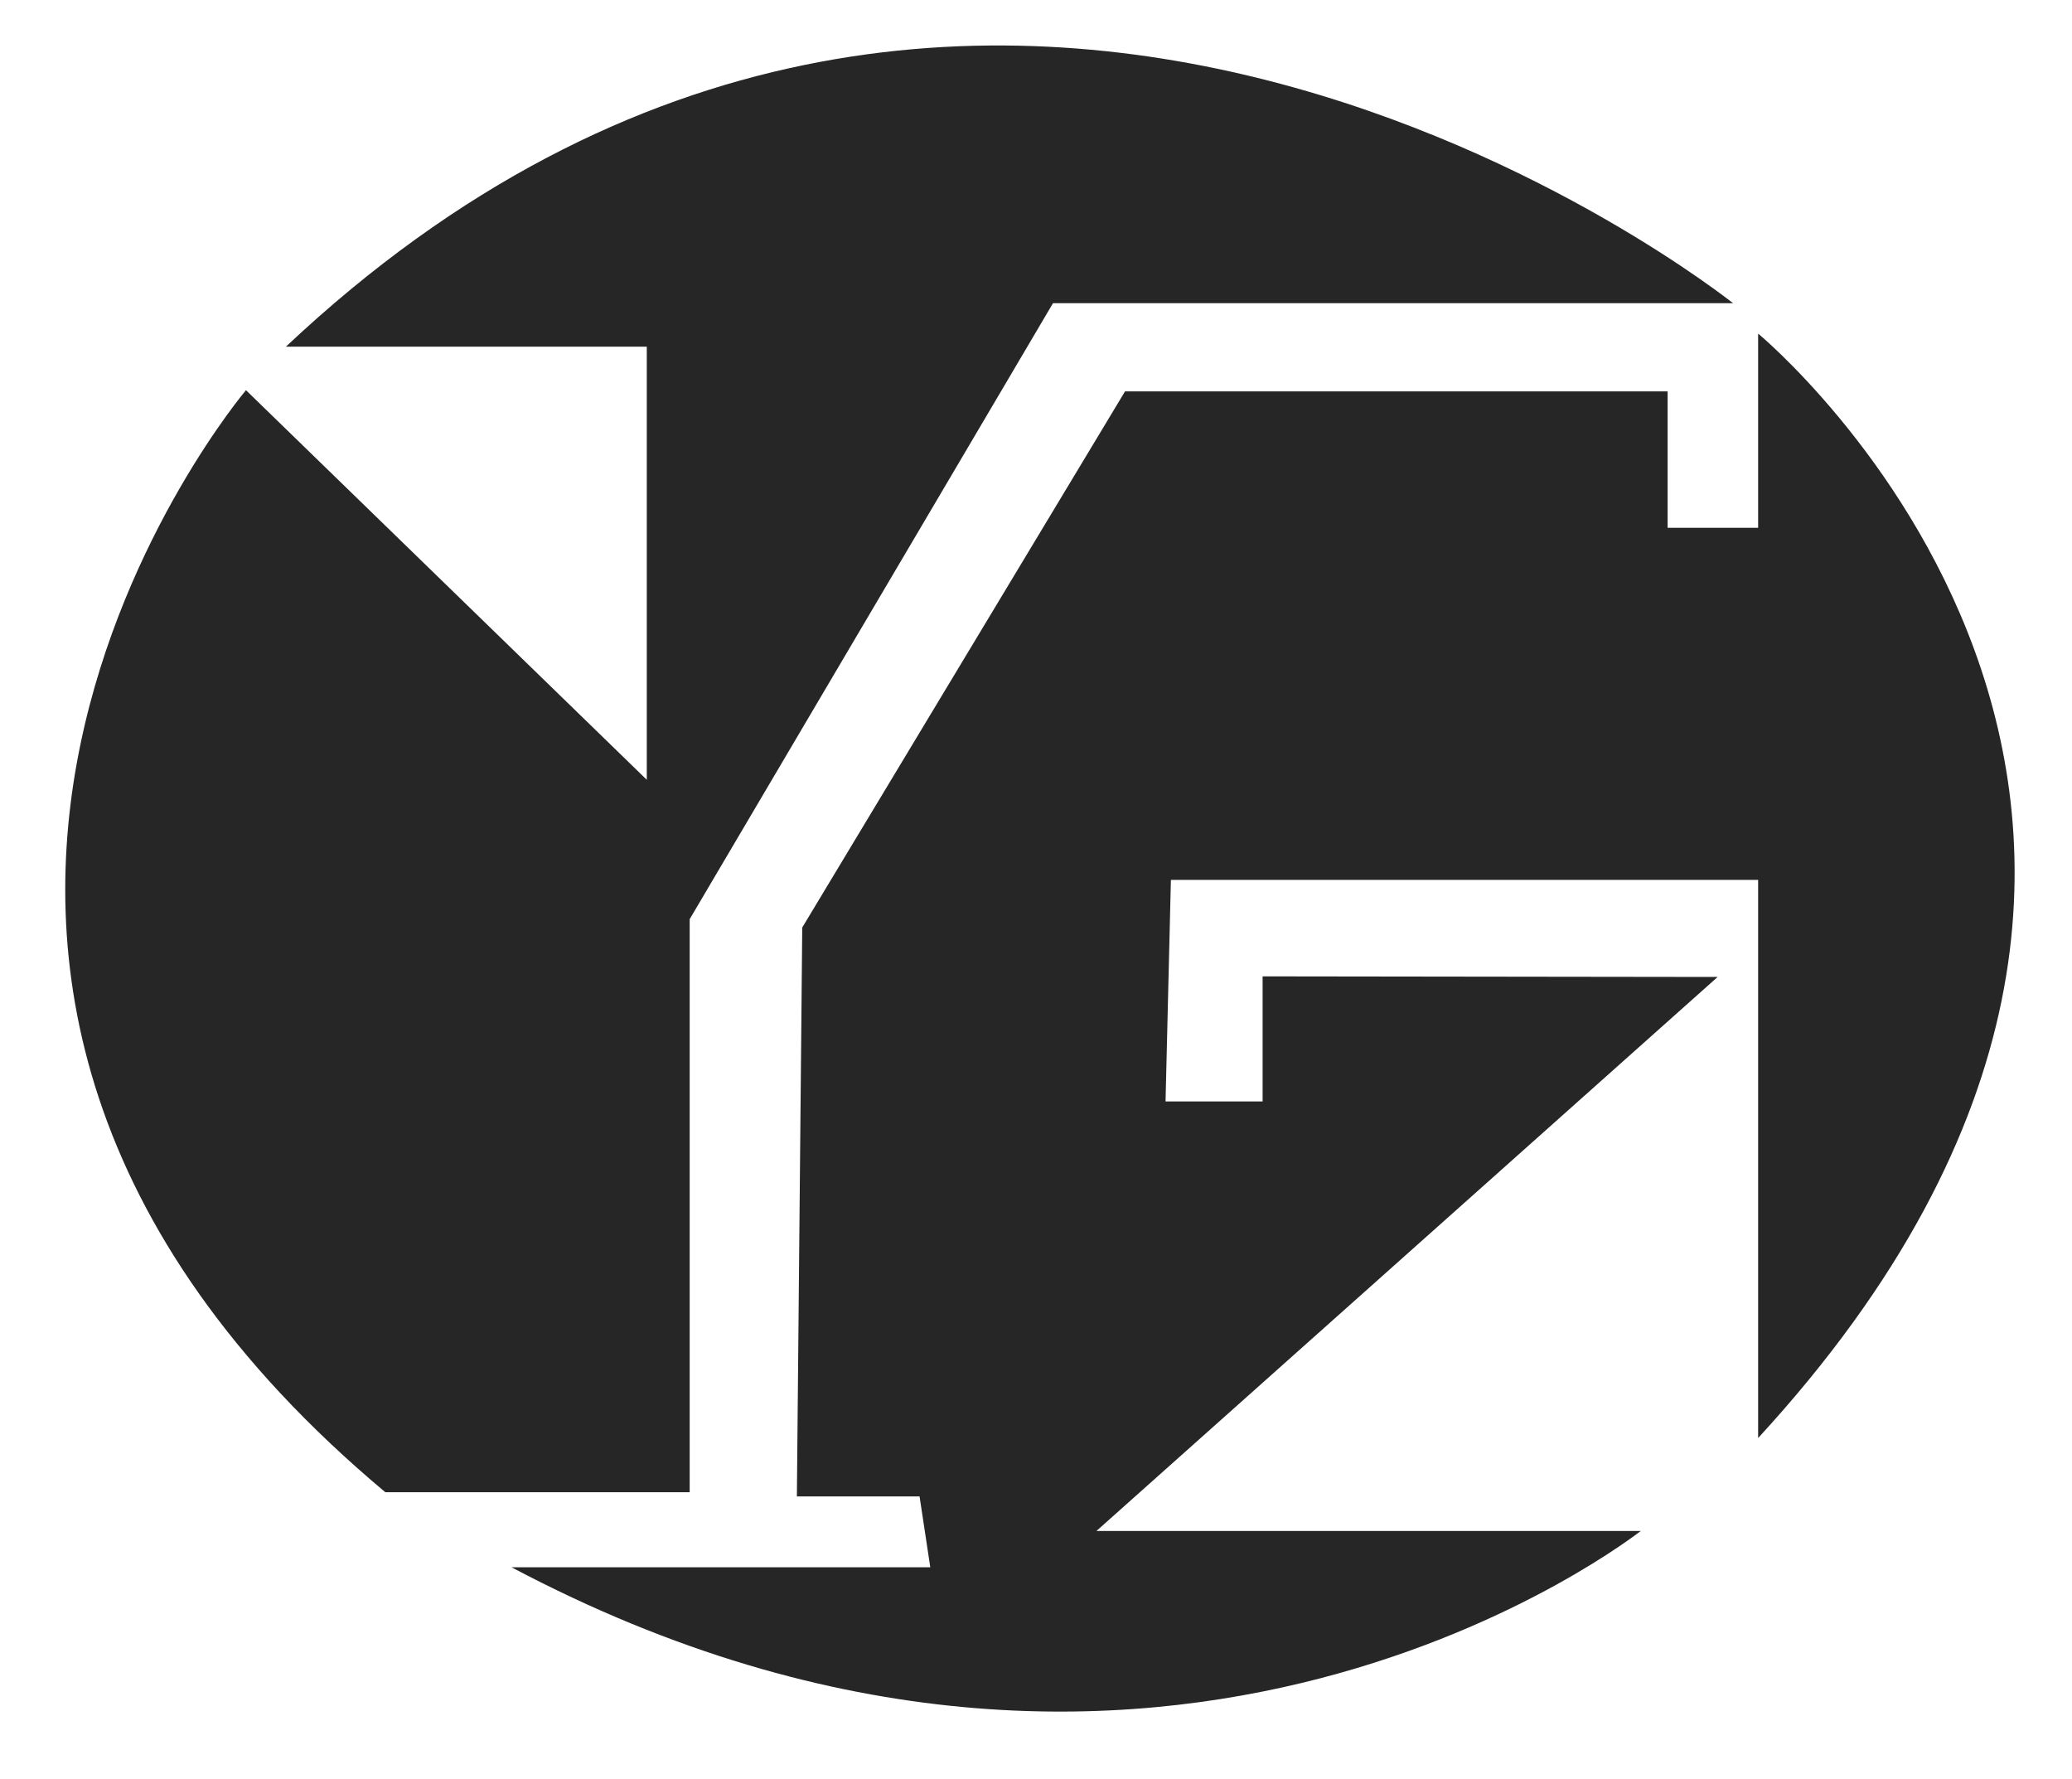 <svg version="1.1" id="Capa_1" xmlns="http://www.w3.org/2000/svg" x="0" y="0" viewBox="0 0 347.9 298.6" xml:space="preserve"><style>.st0{fill:#262626}</style><path class="st0" d="M48 58.2h60.6v72.7L41.3 65.5s-81.9 96.8 23.4 185h51.1v-96.2l61-103.4H291c0 .1-126.8-102.1-243 7.3z"/><path class="st0" d="M85.9 263.1h70.3l-1.8-11.9h-20.6l.9-95.5 54.2-90H280v22.9h15.2V56s96.9 80 0 185.4v-93.7h-98.6l-.9 37.2H212v-21l76.4.1-104.3 93h91.4c0-.1-80.2 64-189.6 6.1z"/></svg>